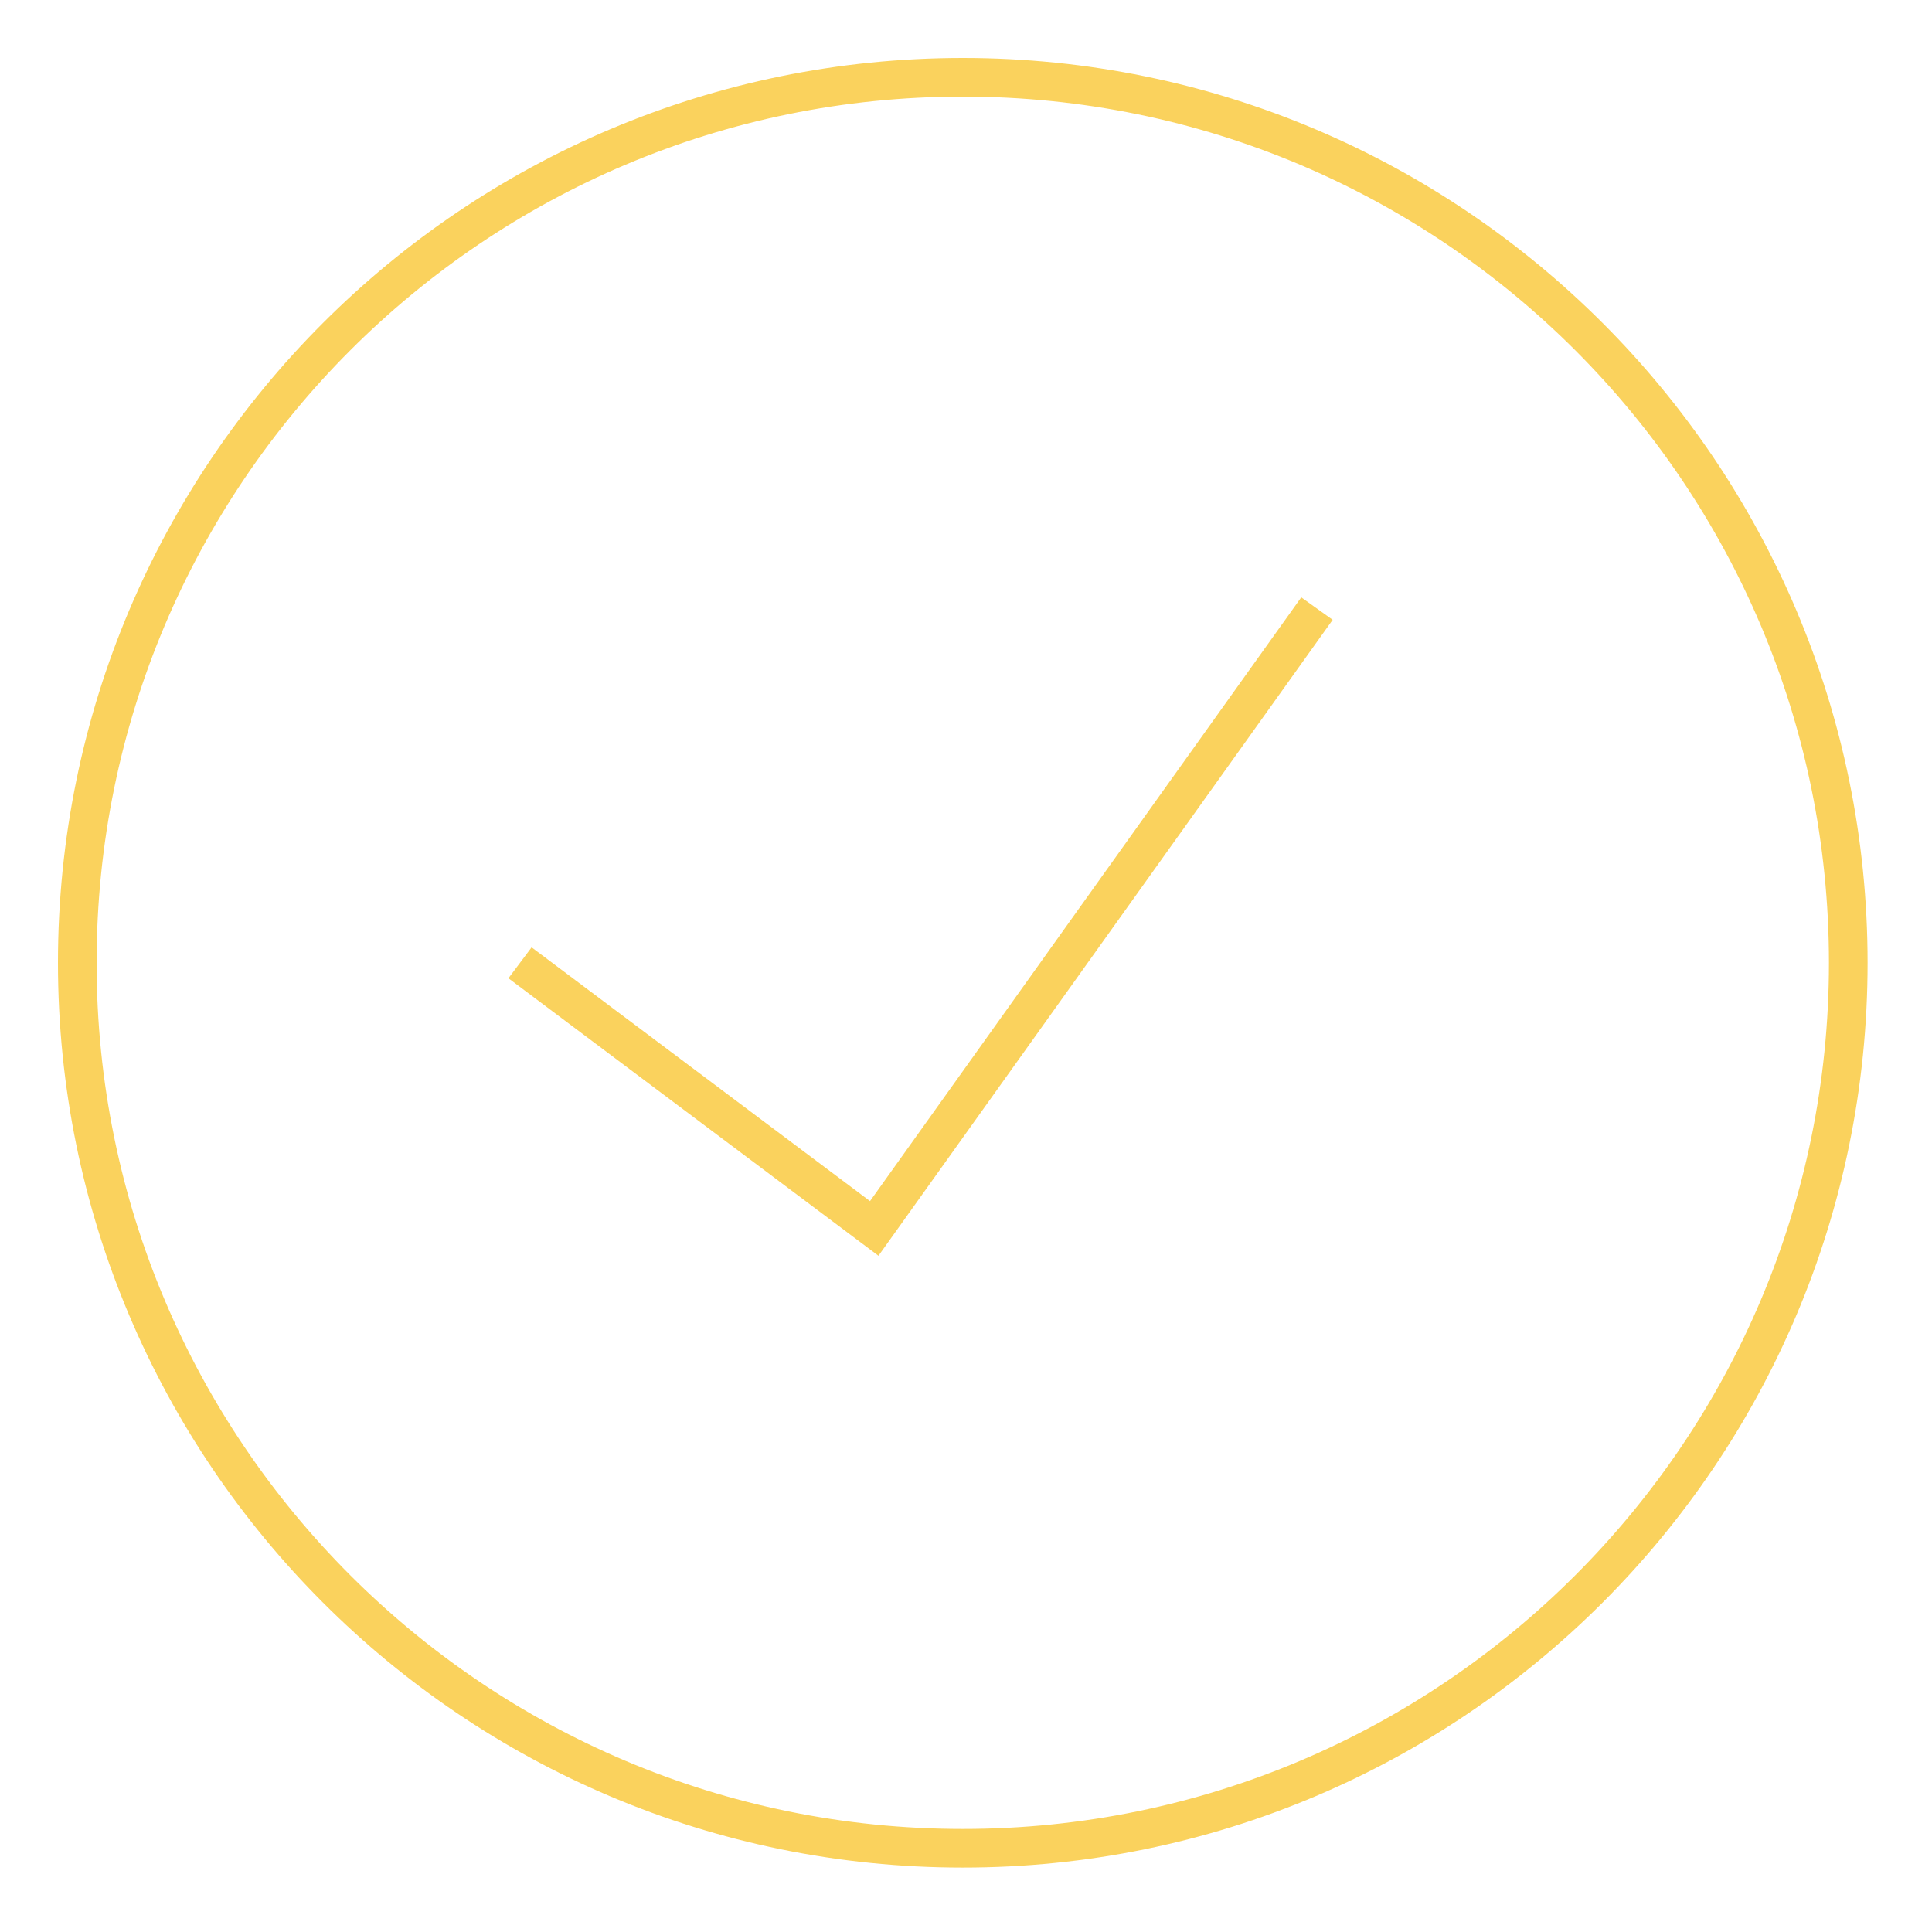 <svg width="50" height="50" viewBox="0 0 50 50" fill="none" xmlns="http://www.w3.org/2000/svg">
<path d="M13.458 24.917L22.625 31.792L34.083 15.75M24.917 47.833C37.574 47.833 47.833 37.574 47.833 24.917C47.833 12.26 37.574 2 24.917 2C12.26 2 2 12.26 2 24.917C2 37.574 12.26 47.833 24.917 47.833Z" stroke="#FAD25D" strokeWidth="4"/>
</svg>
